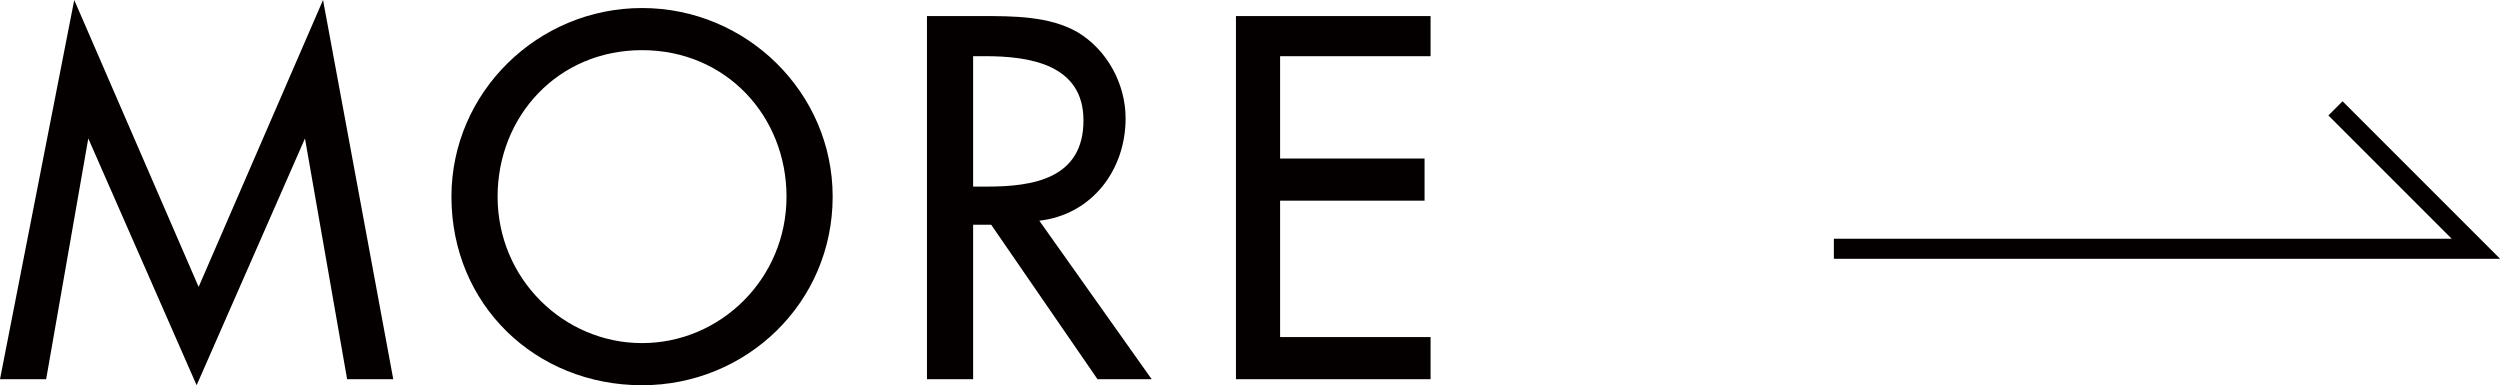 <?xml version="1.0" encoding="utf-8"?>
<!-- Generator: Adobe Illustrator 25.4.1, SVG Export Plug-In . SVG Version: 6.00 Build 0)  -->
<svg version="1.1" id="レイヤー_1" xmlns="http://www.w3.org/2000/svg" xmlns:xlink="http://www.w3.org/1999/xlink" x="0px"
	 y="0px" viewBox="0 0 124.6 19.2" style="enable-background:new 0 0 124.6 19.2;" xml:space="preserve">
<style type="text/css">
	.st0{fill-rule:evenodd;clip-rule:evenodd;fill:none;stroke:#040000;stroke-miterlimit:10;}
	.st1{fill:#040000;}
</style>
<path class="st0" d="M91.4,12.4h32l-7-7"/>
<g>
	<g>
		<path class="st1" d="M9.9,14.3L3.7,0L0,18.9h2.3l2.1-12h0l5.4,12.3l5.4-12.3h0l2.1,12h2.3L16.1,0L9.9,14.3z M32,0.4
			c-5.2,0-9.5,4.2-9.5,9.4c0,5.4,4.2,9.4,9.5,9.4c5.2,0,9.5-4.1,9.5-9.4C41.5,4.6,37.2,0.4,32,0.4z M32,17.1c-3.9,0-7.2-3.2-7.2-7.3
			c0-4,3-7.3,7.2-7.3s7.2,3.3,7.2,7.3C39.2,13.9,35.9,17.1,32,17.1z M56.1,5.9c0-1.7-0.9-3.4-2.4-4.3c-1.4-0.8-3.2-0.8-4.8-0.8h-2.7
			v18.1h2.3v-7.7h0.9l5.3,7.7h2.7L51.8,11C54.4,10.7,56.1,8.5,56.1,5.9z M49.2,9.3h-0.7V2.8h0.6C51.3,2.8,54,3.2,54,6
			C54,8.9,51.5,9.3,49.2,9.3z M71.3,2.8V0.8h-9.7v18.1h9.7v-2.1h-7.5V10h7.2V7.9h-7.2V2.8H71.3z"/>
	</g>
</g>
</svg>
